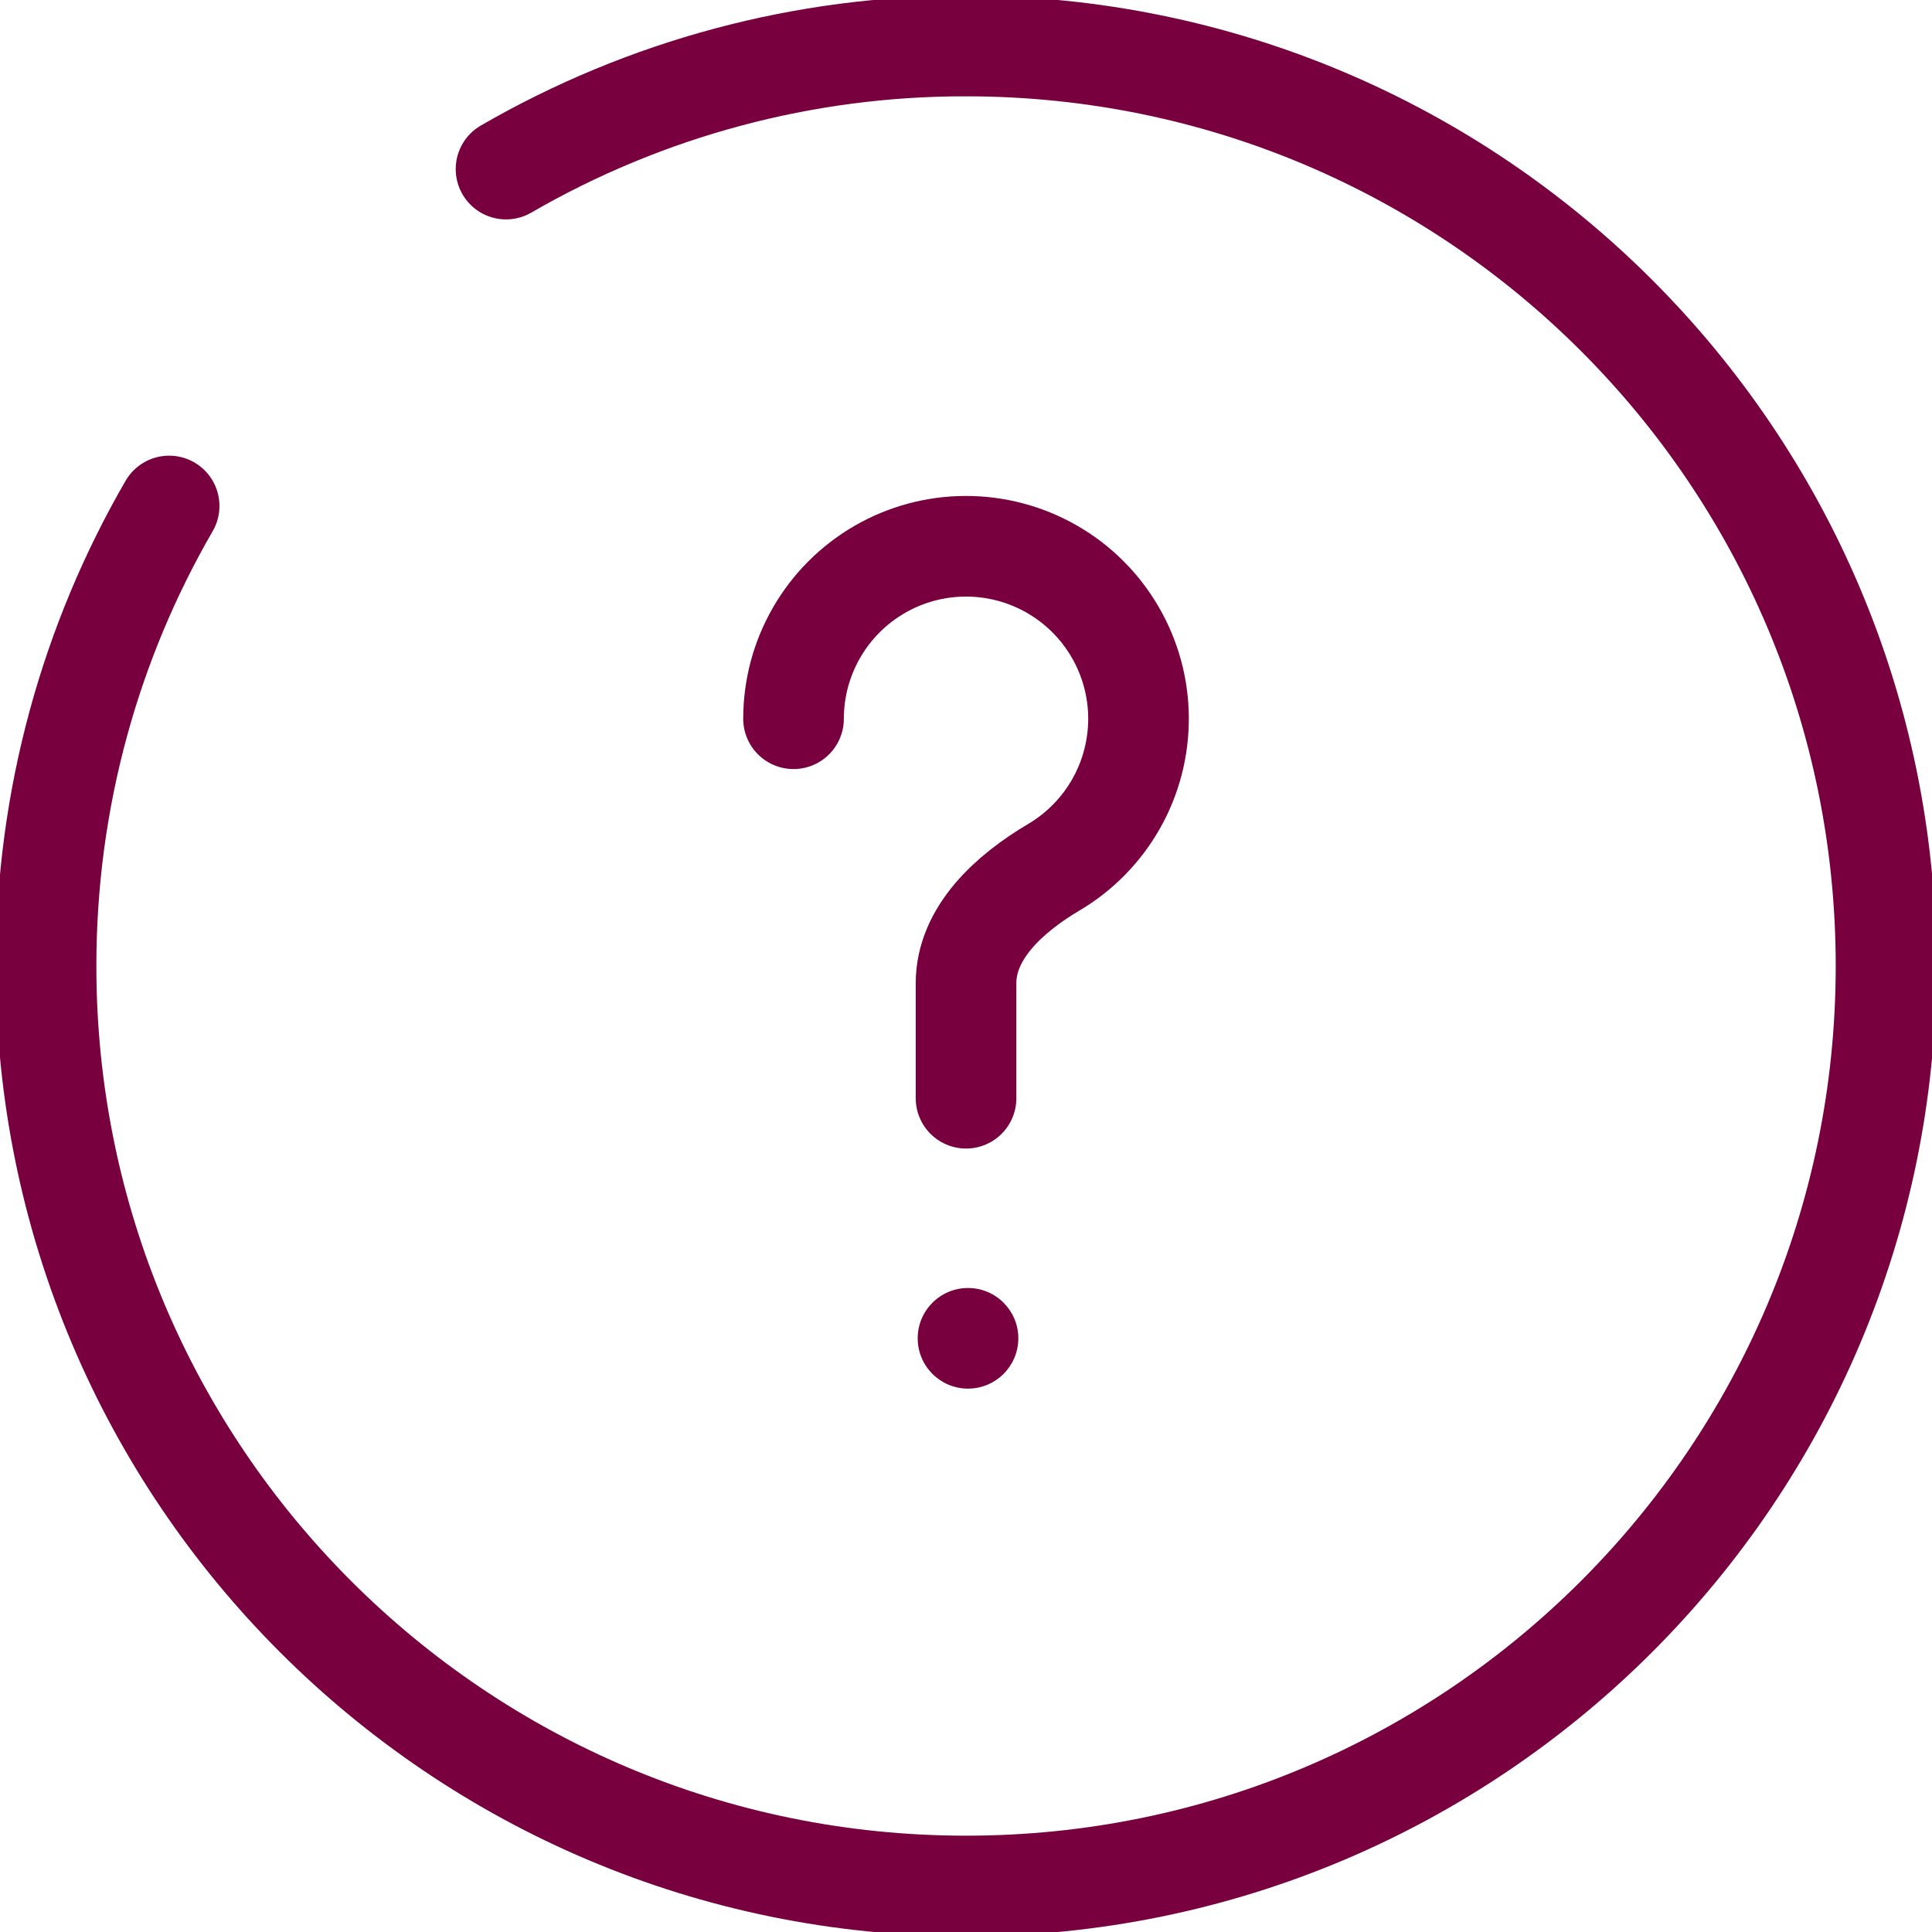 <svg width="48" height="48" viewBox="0 0 48 48" fill="none" xmlns="http://www.w3.org/2000/svg">
<g clip-path="url(#clip0_3073_19157)">
<path d="M19.715 17.857C19.715 17.106 19.912 16.369 20.287 15.719C20.661 15.068 21.2 14.528 21.849 14.151C22.498 13.774 23.235 13.574 23.985 13.572C24.736 13.569 25.474 13.764 26.126 14.136C26.778 14.508 27.32 15.045 27.699 15.693C28.078 16.34 28.281 17.076 28.286 17.827C28.291 18.577 28.1 19.316 27.73 19.969C27.36 20.622 26.825 21.167 26.179 21.548C25.093 22.191 24.001 23.167 24.001 24.428V27.285" stroke="#78003F" stroke-width="2.5" stroke-linecap="round"/>
<path d="M24.05 34.5C24.74 34.5 25.3 33.94 25.3 33.25C25.3 32.56 24.74 32 24.05 32C23.359 32 22.8 32.56 22.8 33.25C22.8 33.94 23.359 34.5 24.05 34.5Z" fill="#78003F"/>
<path d="M12.572 4.201C16.045 2.191 19.988 1.136 24.001 1.143C36.625 1.143 46.858 11.376 46.858 24C46.858 36.624 36.625 46.857 24.001 46.857C11.377 46.857 1.144 36.624 1.144 24C1.144 19.837 2.257 15.931 4.202 12.571" stroke="#78003F" stroke-width="2.5" stroke-linecap="round"/>
</g>
<defs>
<clipPath id="clip0_3073_19157">
<rect width="48" height="48" fill="white"/>
</clipPath>
</defs>
</svg>
